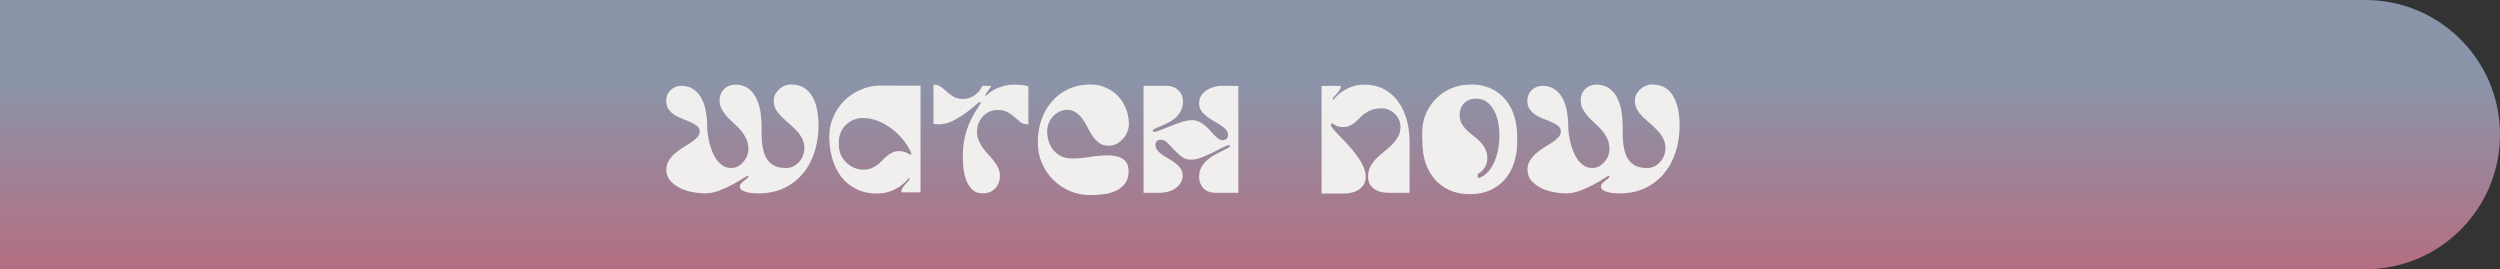 <?xml version="1.0" encoding="UTF-8"?> <svg xmlns="http://www.w3.org/2000/svg" width="325" height="35" viewBox="0 0 325 35" fill="none"><rect x="0" y="0" width="325" height="35" fill="#333333" stroke="none"/><path d="M0 0H307.5C317.165 0 325 7.835 325 17.5C325 27.165 317.165 35 307.5 35H0V0Z" fill="url(#paint0_linear_1941_807)"></path><path d="M88.588 11.16C89.255 11.16 89.802 11.327 90.228 11.66C90.668 11.98 91.008 12.393 91.248 12.9C91.501 13.393 91.675 13.94 91.768 14.54C91.875 15.127 91.928 15.693 91.928 16.24C91.928 16.547 91.948 16.9 91.988 17.3C92.041 17.687 92.115 18.093 92.208 18.52C92.315 18.933 92.448 19.34 92.608 19.74C92.768 20.127 92.962 20.48 93.188 20.8C93.428 21.107 93.701 21.36 94.008 21.56C94.315 21.747 94.668 21.84 95.068 21.84C95.375 21.84 95.662 21.767 95.928 21.62C96.195 21.473 96.428 21.287 96.628 21.06C96.828 20.833 96.988 20.58 97.108 20.3C97.228 20.007 97.288 19.713 97.288 19.42C97.288 18.9 97.195 18.44 97.008 18.04C96.822 17.64 96.588 17.28 96.308 16.96C96.041 16.627 95.742 16.32 95.408 16.04C95.088 15.747 94.788 15.453 94.508 15.16C94.242 14.853 94.015 14.533 93.828 14.2C93.641 13.867 93.548 13.487 93.548 13.06C93.548 12.46 93.742 11.967 94.128 11.58C94.528 11.193 95.028 11 95.628 11H95.768C96.448 11.04 97.001 11.247 97.428 11.62C97.855 11.98 98.181 12.433 98.408 12.98C98.648 13.513 98.808 14.093 98.888 14.72C98.968 15.347 99.008 15.933 99.008 16.48C99.008 16.867 99.008 17.273 99.008 17.7C99.022 18.113 99.055 18.52 99.108 18.92C99.175 19.32 99.268 19.7 99.388 20.06C99.522 20.407 99.701 20.713 99.928 20.98C100.168 21.247 100.468 21.46 100.828 21.62C101.201 21.767 101.648 21.84 102.168 21.84C102.528 21.84 102.855 21.767 103.148 21.62C103.441 21.473 103.688 21.28 103.888 21.04C104.101 20.8 104.268 20.527 104.388 20.22C104.508 19.9 104.568 19.573 104.568 19.24C104.568 18.773 104.468 18.36 104.268 18C104.081 17.627 103.835 17.28 103.528 16.96C103.235 16.64 102.915 16.34 102.568 16.06C102.235 15.767 101.915 15.473 101.608 15.18C101.315 14.887 101.068 14.573 100.868 14.24C100.681 13.893 100.588 13.513 100.588 13.1C100.588 12.807 100.648 12.533 100.768 12.28C100.901 12.027 101.068 11.807 101.268 11.62C101.481 11.42 101.721 11.267 101.988 11.16C102.255 11.04 102.528 10.98 102.808 10.98C103.555 10.98 104.161 11.147 104.628 11.48C105.095 11.8 105.455 12.22 105.708 12.74C105.975 13.26 106.155 13.833 106.248 14.46C106.355 15.087 106.408 15.7 106.408 16.3C106.408 17.5 106.241 18.633 105.908 19.7C105.575 20.767 105.075 21.707 104.408 22.52C103.755 23.32 102.935 23.96 101.948 24.44C100.975 24.907 99.848 25.14 98.568 25.14C98.435 25.14 98.235 25.133 97.968 25.12C97.701 25.107 97.435 25.067 97.168 25C96.901 24.933 96.668 24.847 96.468 24.74C96.281 24.62 96.188 24.46 96.188 24.26C96.188 24.1 96.242 23.96 96.348 23.84C96.468 23.72 96.595 23.607 96.728 23.5C96.862 23.393 96.988 23.293 97.108 23.2C97.228 23.093 97.295 22.987 97.308 22.88C97.295 22.88 97.281 22.88 97.268 22.88C97.255 22.867 97.242 22.86 97.228 22.86C97.135 22.86 96.908 22.98 96.548 23.22C96.188 23.46 95.742 23.72 95.208 24C94.688 24.28 94.115 24.54 93.488 24.78C92.862 25.02 92.228 25.14 91.588 25.14C91.135 25.14 90.621 25.087 90.048 24.98C89.475 24.873 88.935 24.7 88.428 24.46C87.921 24.207 87.495 23.887 87.148 23.5C86.802 23.1 86.628 22.613 86.628 22.04C86.628 21.6 86.735 21.213 86.948 20.88C87.162 20.533 87.428 20.22 87.748 19.94C88.068 19.66 88.415 19.407 88.788 19.18C89.175 18.953 89.528 18.733 89.848 18.52C90.168 18.293 90.435 18.067 90.648 17.84C90.862 17.613 90.968 17.36 90.968 17.08C90.968 16.8 90.862 16.573 90.648 16.4C90.435 16.213 90.162 16.047 89.828 15.9C89.508 15.753 89.162 15.613 88.788 15.48C88.415 15.333 88.061 15.16 87.728 14.96C87.408 14.76 87.141 14.513 86.928 14.22C86.715 13.927 86.608 13.56 86.608 13.12C86.608 12.56 86.795 12.093 87.168 11.72C87.555 11.347 88.028 11.16 88.588 11.16ZM117.168 25C117.181 24.773 117.241 24.573 117.348 24.4C117.468 24.213 117.595 24.053 117.728 23.92C117.861 23.773 117.981 23.647 118.088 23.54C118.195 23.433 118.248 23.347 118.248 23.28C118.248 23.187 118.208 23.153 118.128 23.18C117.648 23.78 117.048 24.26 116.328 24.62C115.608 24.98 114.855 25.16 114.068 25.16C113.001 25.16 112.075 24.96 111.288 24.56C110.501 24.16 109.848 23.62 109.328 22.94C108.821 22.26 108.441 21.473 108.188 20.58C107.935 19.687 107.808 18.753 107.808 17.78C107.808 16.86 107.981 16 108.328 15.2C108.688 14.387 109.168 13.68 109.768 13.08C110.368 12.48 111.075 12.007 111.888 11.66C112.701 11.3 113.568 11.12 114.488 11.12C115.355 11.12 116.215 11.127 117.068 11.14C117.935 11.14 118.801 11.14 119.668 11.14V25H117.168ZM109.048 18.82C109.048 19.26 109.128 19.68 109.288 20.08C109.461 20.467 109.695 20.807 109.988 21.1C110.281 21.393 110.621 21.627 111.008 21.8C111.408 21.973 111.828 22.06 112.268 22.06C112.655 22.06 112.988 22 113.268 21.88C113.561 21.76 113.821 21.613 114.048 21.44C114.288 21.253 114.501 21.06 114.688 20.86C114.888 20.647 115.095 20.453 115.308 20.28C115.535 20.093 115.775 19.94 116.028 19.82C116.281 19.7 116.575 19.64 116.908 19.64C117.148 19.64 117.395 19.687 117.648 19.78C117.901 19.86 118.121 19.973 118.308 20.12C118.335 20.107 118.368 20.093 118.408 20.08C118.448 20.053 118.468 20.027 118.468 20V19.9C118.215 19.313 117.868 18.747 117.428 18.2C116.988 17.653 116.488 17.167 115.928 16.74C115.368 16.313 114.768 15.973 114.128 15.72C113.501 15.467 112.855 15.34 112.188 15.34C111.748 15.34 111.335 15.42 110.948 15.58C110.575 15.74 110.241 15.96 109.948 16.24C109.668 16.52 109.448 16.853 109.288 17.24C109.128 17.613 109.048 18.02 109.048 18.46V18.82ZM129.989 22.88C129.989 23.52 129.782 24.06 129.369 24.5C128.956 24.927 128.422 25.14 127.769 25.14C127.182 25.14 126.716 24.967 126.369 24.62C126.022 24.26 125.756 23.827 125.569 23.32C125.396 22.8 125.282 22.26 125.229 21.7C125.189 21.127 125.169 20.62 125.169 20.18C125.169 19.007 125.342 17.907 125.689 16.88C126.036 15.84 126.542 14.84 127.209 13.88C127.276 13.787 127.329 13.7 127.369 13.62C127.422 13.54 127.469 13.447 127.509 13.34C127.496 13.287 127.449 13.26 127.369 13.26C127.289 13.26 127.082 13.413 126.749 13.72C126.416 14.013 126.002 14.347 125.509 14.72C125.016 15.08 124.462 15.413 123.849 15.72C123.249 16.013 122.642 16.16 122.029 16.16C121.802 16.16 121.576 16.14 121.349 16.1V11C121.749 11 122.076 11.1 122.329 11.3C122.596 11.487 122.856 11.7 123.109 11.94C123.362 12.167 123.649 12.38 123.969 12.58C124.289 12.767 124.702 12.86 125.209 12.86C125.756 12.86 126.256 12.7 126.709 12.38C127.162 12.06 127.489 11.653 127.689 11.16H128.869C128.749 11.387 128.609 11.6 128.449 11.8C128.302 11.987 128.176 12.193 128.069 12.42L128.109 12.46C128.176 12.433 128.222 12.407 128.249 12.38C128.289 12.353 128.336 12.313 128.389 12.26C128.829 11.86 129.356 11.553 129.969 11.34C130.582 11.113 131.189 11 131.789 11C132.109 11 132.429 11.013 132.749 11.04C133.069 11.053 133.382 11.113 133.689 11.22V16.16C133.276 16.16 132.936 16.067 132.669 15.88C132.416 15.68 132.162 15.467 131.909 15.24C131.656 15 131.362 14.787 131.029 14.6C130.696 14.4 130.249 14.3 129.689 14.3C129.302 14.3 128.942 14.373 128.609 14.52C128.289 14.667 128.009 14.873 127.769 15.14C127.529 15.393 127.342 15.687 127.209 16.02C127.076 16.353 127.009 16.713 127.009 17.1C127.009 17.527 127.082 17.913 127.229 18.26C127.376 18.607 127.556 18.933 127.769 19.24C127.996 19.533 128.236 19.82 128.489 20.1C128.756 20.367 128.996 20.647 129.209 20.94C129.436 21.22 129.622 21.52 129.769 21.84C129.916 22.147 129.989 22.493 129.989 22.88ZM146.715 22.28C146.715 22.947 146.548 23.487 146.215 23.9C145.895 24.3 145.488 24.613 144.995 24.84C144.515 25.053 143.981 25.193 143.395 25.26C142.808 25.327 142.255 25.36 141.735 25.36C140.788 25.36 139.895 25.18 139.055 24.82C138.228 24.46 137.508 23.973 136.895 23.36C136.281 22.733 135.795 22.007 135.435 21.18C135.088 20.34 134.915 19.447 134.915 18.5C134.915 17.473 135.068 16.507 135.375 15.6C135.695 14.68 136.148 13.88 136.735 13.2C137.321 12.52 138.041 11.98 138.895 11.58C139.748 11.18 140.715 10.98 141.795 10.98C142.515 10.98 143.175 11.12 143.775 11.4C144.388 11.667 144.915 12.033 145.355 12.5C145.795 12.967 146.135 13.513 146.375 14.14C146.628 14.753 146.755 15.407 146.755 16.1C146.755 16.447 146.688 16.793 146.555 17.14C146.421 17.473 146.235 17.773 145.995 18.04C145.755 18.307 145.475 18.527 145.155 18.7C144.835 18.86 144.495 18.94 144.135 18.94C143.655 18.94 143.248 18.827 142.915 18.6C142.595 18.36 142.315 18.073 142.075 17.74C141.835 17.393 141.615 17.02 141.415 16.62C141.215 16.207 140.995 15.833 140.755 15.5C140.515 15.153 140.228 14.867 139.895 14.64C139.575 14.4 139.175 14.28 138.695 14.28C138.348 14.28 138.015 14.36 137.695 14.52C137.388 14.68 137.115 14.887 136.875 15.14C136.648 15.393 136.468 15.687 136.335 16.02C136.201 16.34 136.135 16.667 136.135 17C136.135 17.493 136.201 17.96 136.335 18.4C136.481 18.827 136.688 19.207 136.955 19.54C137.235 19.86 137.575 20.12 137.975 20.32C138.375 20.507 138.841 20.6 139.375 20.6C140.161 20.6 140.935 20.533 141.695 20.4C142.455 20.267 143.228 20.2 144.015 20.2C144.375 20.2 144.715 20.233 145.035 20.3C145.368 20.353 145.655 20.46 145.895 20.62C146.148 20.767 146.348 20.973 146.495 21.24C146.641 21.507 146.715 21.853 146.715 22.28ZM157.964 25.06C157.351 25.06 156.851 24.867 156.464 24.48C156.077 24.08 155.884 23.573 155.884 22.96C155.884 22.493 155.984 22.087 156.184 21.74C156.384 21.393 156.631 21.087 156.924 20.82C157.217 20.553 157.537 20.327 157.884 20.14C158.244 19.94 158.571 19.773 158.864 19.64C159.157 19.493 159.404 19.367 159.604 19.26C159.804 19.153 159.904 19.047 159.904 18.94C159.904 18.927 159.897 18.92 159.884 18.92C159.884 18.907 159.884 18.893 159.884 18.88C159.871 18.88 159.857 18.88 159.844 18.88C159.844 18.867 159.837 18.86 159.824 18.86C159.637 18.86 159.351 18.96 158.964 19.16C158.577 19.36 158.151 19.58 157.684 19.82C157.217 20.047 156.731 20.26 156.224 20.46C155.731 20.66 155.271 20.76 154.844 20.76C154.364 20.76 153.951 20.627 153.604 20.36C153.257 20.08 152.931 19.78 152.624 19.46C152.331 19.14 152.044 18.847 151.764 18.58C151.497 18.3 151.204 18.16 150.884 18.16C150.697 18.16 150.537 18.22 150.404 18.34C150.271 18.46 150.204 18.613 150.204 18.8C150.204 19.08 150.291 19.327 150.464 19.54C150.637 19.753 150.857 19.953 151.124 20.14C151.391 20.313 151.671 20.487 151.964 20.66C152.271 20.833 152.557 21.027 152.824 21.24C153.091 21.44 153.311 21.667 153.484 21.92C153.657 22.173 153.744 22.473 153.744 22.82C153.744 23.193 153.651 23.52 153.464 23.8C153.291 24.08 153.064 24.313 152.784 24.5C152.504 24.687 152.191 24.827 151.844 24.92C151.497 25.013 151.164 25.06 150.844 25.06H148.664V11.16H151.704C152.291 11.16 152.784 11.353 153.184 11.74C153.584 12.113 153.784 12.6 153.784 13.2C153.784 13.693 153.684 14.113 153.484 14.46C153.297 14.807 153.057 15.107 152.764 15.36C152.471 15.6 152.157 15.807 151.824 15.98C151.491 16.14 151.177 16.28 150.884 16.4C150.591 16.52 150.344 16.627 150.144 16.72C149.957 16.813 149.864 16.92 149.864 17.04C149.864 17.107 149.911 17.14 150.004 17.14C150.204 17.14 150.497 17.06 150.884 16.9C151.284 16.74 151.717 16.567 152.184 16.38C152.651 16.193 153.131 16.02 153.624 15.86C154.117 15.7 154.564 15.62 154.964 15.62C155.297 15.62 155.597 15.687 155.864 15.82C156.144 15.94 156.397 16.1 156.624 16.3C156.851 16.487 157.064 16.693 157.264 16.92C157.464 17.147 157.657 17.36 157.844 17.56C158.031 17.747 158.217 17.907 158.404 18.04C158.591 18.16 158.784 18.22 158.984 18.22C159.184 18.22 159.344 18.16 159.464 18.04C159.584 17.92 159.644 17.76 159.644 17.56C159.644 17.28 159.551 17.04 159.364 16.84C159.177 16.627 158.944 16.433 158.664 16.26C158.384 16.073 158.084 15.893 157.764 15.72C157.444 15.533 157.144 15.333 156.864 15.12C156.584 14.907 156.351 14.667 156.164 14.4C155.977 14.133 155.884 13.813 155.884 13.44C155.884 13.067 155.971 12.74 156.144 12.46C156.331 12.167 156.564 11.927 156.844 11.74C157.124 11.553 157.437 11.413 157.784 11.32C158.131 11.213 158.471 11.16 158.804 11.16H160.984V25.06H157.964ZM177.846 22.98C177.846 22.473 177.946 22.033 178.146 21.66C178.36 21.273 178.62 20.92 178.926 20.6C179.246 20.28 179.586 19.98 179.946 19.7C180.32 19.407 180.66 19.107 180.966 18.8C181.286 18.48 181.546 18.14 181.746 17.78C181.96 17.407 182.066 16.98 182.066 16.5C182.066 16.167 182 15.853 181.866 15.56C181.733 15.267 181.553 15.013 181.326 14.8C181.1 14.573 180.84 14.4 180.546 14.28C180.253 14.147 179.94 14.08 179.606 14.08C179.126 14.08 178.713 14.14 178.366 14.26C178.033 14.38 177.733 14.533 177.466 14.72C177.213 14.893 176.986 15.087 176.786 15.3C176.586 15.513 176.38 15.713 176.166 15.9C175.953 16.073 175.72 16.22 175.466 16.34C175.213 16.46 174.913 16.52 174.566 16.52C174.34 16.52 174.1 16.48 173.846 16.4C173.606 16.307 173.393 16.187 173.206 16.04C173.086 16.053 173.026 16.127 173.026 16.26C173.026 16.38 173.133 16.567 173.346 16.82C173.573 17.073 173.853 17.373 174.186 17.72C174.533 18.067 174.9 18.453 175.286 18.88C175.673 19.307 176.033 19.747 176.366 20.2C176.713 20.653 176.993 21.12 177.206 21.6C177.433 22.067 177.546 22.52 177.546 22.96C177.546 23.347 177.466 23.68 177.306 23.96C177.146 24.227 176.933 24.453 176.666 24.64C176.413 24.813 176.12 24.94 175.786 25.02C175.466 25.113 175.133 25.16 174.786 25.16H171.806V11.16H174.306C174.293 11.387 174.233 11.58 174.126 11.74C174.033 11.9 173.92 12.047 173.786 12.18C173.666 12.313 173.553 12.433 173.446 12.54C173.34 12.647 173.273 12.76 173.246 12.88L173.266 12.96L173.346 12.98C173.813 12.38 174.4 11.9 175.106 11.54C175.826 11.18 176.566 11 177.326 11C178.366 11 179.26 11.213 180.006 11.64C180.753 12.067 181.366 12.627 181.846 13.32C182.326 14.013 182.68 14.807 182.906 15.7C183.133 16.58 183.246 17.48 183.246 18.4V25.06H180.426C180.106 25.06 179.793 25.02 179.486 24.94C179.18 24.86 178.9 24.733 178.646 24.56C178.406 24.387 178.213 24.173 178.066 23.92C177.92 23.653 177.846 23.34 177.846 22.98ZM191.232 10.98C192.232 10.98 193.105 11.16 193.852 11.52C194.599 11.867 195.219 12.347 195.712 12.96C196.219 13.56 196.599 14.267 196.852 15.08C197.105 15.893 197.232 16.767 197.232 17.7V18.5C197.232 19.447 197.099 20.333 196.832 21.16C196.565 21.973 196.172 22.687 195.652 23.3C195.132 23.9 194.492 24.373 193.732 24.72C192.972 25.067 192.092 25.24 191.092 25.24C190.092 25.24 189.205 25.067 188.432 24.72C187.672 24.373 187.032 23.9 186.512 23.3C185.992 22.687 185.592 21.973 185.312 21.16C185.045 20.333 184.912 19.447 184.912 18.5C184.912 18.273 184.905 18.06 184.892 17.86C184.892 17.647 184.892 17.427 184.892 17.2C184.892 16.333 185.052 15.527 185.372 14.78C185.705 14.02 186.152 13.36 186.712 12.8C187.272 12.24 187.925 11.8 188.672 11.48C189.432 11.16 190.239 11 191.092 11H191.232V10.98ZM191.872 12.82C191.245 12.82 190.732 13.02 190.332 13.42C189.945 13.807 189.752 14.313 189.752 14.94C189.752 15.38 189.839 15.76 190.012 16.08C190.199 16.387 190.425 16.673 190.692 16.94C190.959 17.193 191.245 17.433 191.552 17.66C191.859 17.887 192.145 18.14 192.412 18.42C192.679 18.687 192.899 18.993 193.072 19.34C193.259 19.673 193.352 20.087 193.352 20.58C193.352 21.007 193.239 21.407 193.012 21.78C192.799 22.14 192.499 22.413 192.112 22.6V23.18C192.645 23.033 193.092 22.753 193.452 22.34C193.812 21.927 194.099 21.453 194.312 20.92C194.539 20.373 194.699 19.807 194.792 19.22C194.885 18.633 194.932 18.1 194.932 17.62C194.932 17.14 194.885 16.62 194.792 16.06C194.699 15.5 194.532 14.98 194.292 14.5C194.065 14.02 193.752 13.62 193.352 13.3C192.965 12.98 192.472 12.82 191.872 12.82ZM200.532 11.16C201.199 11.16 201.745 11.327 202.172 11.66C202.612 11.98 202.952 12.393 203.192 12.9C203.445 13.393 203.619 13.94 203.712 14.54C203.819 15.127 203.872 15.693 203.872 16.24C203.872 16.547 203.892 16.9 203.932 17.3C203.985 17.687 204.059 18.093 204.152 18.52C204.259 18.933 204.392 19.34 204.552 19.74C204.712 20.127 204.905 20.48 205.132 20.8C205.372 21.107 205.645 21.36 205.952 21.56C206.259 21.747 206.612 21.84 207.012 21.84C207.319 21.84 207.605 21.767 207.872 21.62C208.139 21.473 208.372 21.287 208.572 21.06C208.772 20.833 208.932 20.58 209.052 20.3C209.172 20.007 209.232 19.713 209.232 19.42C209.232 18.9 209.139 18.44 208.952 18.04C208.765 17.64 208.532 17.28 208.252 16.96C207.985 16.627 207.685 16.32 207.352 16.04C207.032 15.747 206.732 15.453 206.452 15.16C206.185 14.853 205.959 14.533 205.772 14.2C205.585 13.867 205.492 13.487 205.492 13.06C205.492 12.46 205.685 11.967 206.072 11.58C206.472 11.193 206.972 11 207.572 11H207.712C208.392 11.04 208.945 11.247 209.372 11.62C209.799 11.98 210.125 12.433 210.352 12.98C210.592 13.513 210.752 14.093 210.832 14.72C210.912 15.347 210.952 15.933 210.952 16.48C210.952 16.867 210.952 17.273 210.952 17.7C210.965 18.113 210.999 18.52 211.052 18.92C211.119 19.32 211.212 19.7 211.332 20.06C211.465 20.407 211.645 20.713 211.872 20.98C212.112 21.247 212.412 21.46 212.772 21.62C213.145 21.767 213.592 21.84 214.112 21.84C214.472 21.84 214.799 21.767 215.092 21.62C215.385 21.473 215.632 21.28 215.832 21.04C216.045 20.8 216.212 20.527 216.332 20.22C216.452 19.9 216.512 19.573 216.512 19.24C216.512 18.773 216.412 18.36 216.212 18C216.025 17.627 215.779 17.28 215.472 16.96C215.179 16.64 214.859 16.34 214.512 16.06C214.179 15.767 213.859 15.473 213.552 15.18C213.259 14.887 213.012 14.573 212.812 14.24C212.625 13.893 212.532 13.513 212.532 13.1C212.532 12.807 212.592 12.533 212.712 12.28C212.845 12.027 213.012 11.807 213.212 11.62C213.425 11.42 213.665 11.267 213.932 11.16C214.199 11.04 214.472 10.98 214.752 10.98C215.499 10.98 216.105 11.147 216.572 11.48C217.039 11.8 217.399 12.22 217.652 12.74C217.919 13.26 218.099 13.833 218.192 14.46C218.299 15.087 218.352 15.7 218.352 16.3C218.352 17.5 218.185 18.633 217.852 19.7C217.519 20.767 217.019 21.707 216.352 22.52C215.699 23.32 214.879 23.96 213.892 24.44C212.919 24.907 211.792 25.14 210.512 25.14C210.379 25.14 210.179 25.133 209.912 25.12C209.645 25.107 209.379 25.067 209.112 25C208.845 24.933 208.612 24.847 208.412 24.74C208.225 24.62 208.132 24.46 208.132 24.26C208.132 24.1 208.185 23.96 208.292 23.84C208.412 23.72 208.539 23.607 208.672 23.5C208.805 23.393 208.932 23.293 209.052 23.2C209.172 23.093 209.239 22.987 209.252 22.88C209.239 22.88 209.225 22.88 209.212 22.88C209.199 22.867 209.185 22.86 209.172 22.86C209.079 22.86 208.852 22.98 208.492 23.22C208.132 23.46 207.685 23.72 207.152 24C206.632 24.28 206.059 24.54 205.432 24.78C204.805 25.02 204.172 25.14 203.532 25.14C203.079 25.14 202.565 25.087 201.992 24.98C201.419 24.873 200.879 24.7 200.372 24.46C199.865 24.207 199.439 23.887 199.092 23.5C198.745 23.1 198.572 22.613 198.572 22.04C198.572 21.6 198.679 21.213 198.892 20.88C199.105 20.533 199.372 20.22 199.692 19.94C200.012 19.66 200.359 19.407 200.732 19.18C201.119 18.953 201.472 18.733 201.792 18.52C202.112 18.293 202.379 18.067 202.592 17.84C202.805 17.613 202.912 17.36 202.912 17.08C202.912 16.8 202.805 16.573 202.592 16.4C202.379 16.213 202.105 16.047 201.772 15.9C201.452 15.753 201.105 15.613 200.732 15.48C200.359 15.333 200.005 15.16 199.672 14.96C199.352 14.76 199.085 14.513 198.872 14.22C198.659 13.927 198.552 13.56 198.552 13.12C198.552 12.56 198.739 12.093 199.112 11.72C199.499 11.347 199.972 11.16 200.532 11.16Z" fill="#F0EFEE"></path><defs><linearGradient id="paint0_linear_1941_807" x1="162.5" y1="0" x2="162.5" y2="35" gradientUnits="userSpaceOnUse"><stop offset="0.289" stop-color="#8A95AA"></stop><stop offset="1" stop-color="#B46E81"></stop></linearGradient></defs></svg> 
